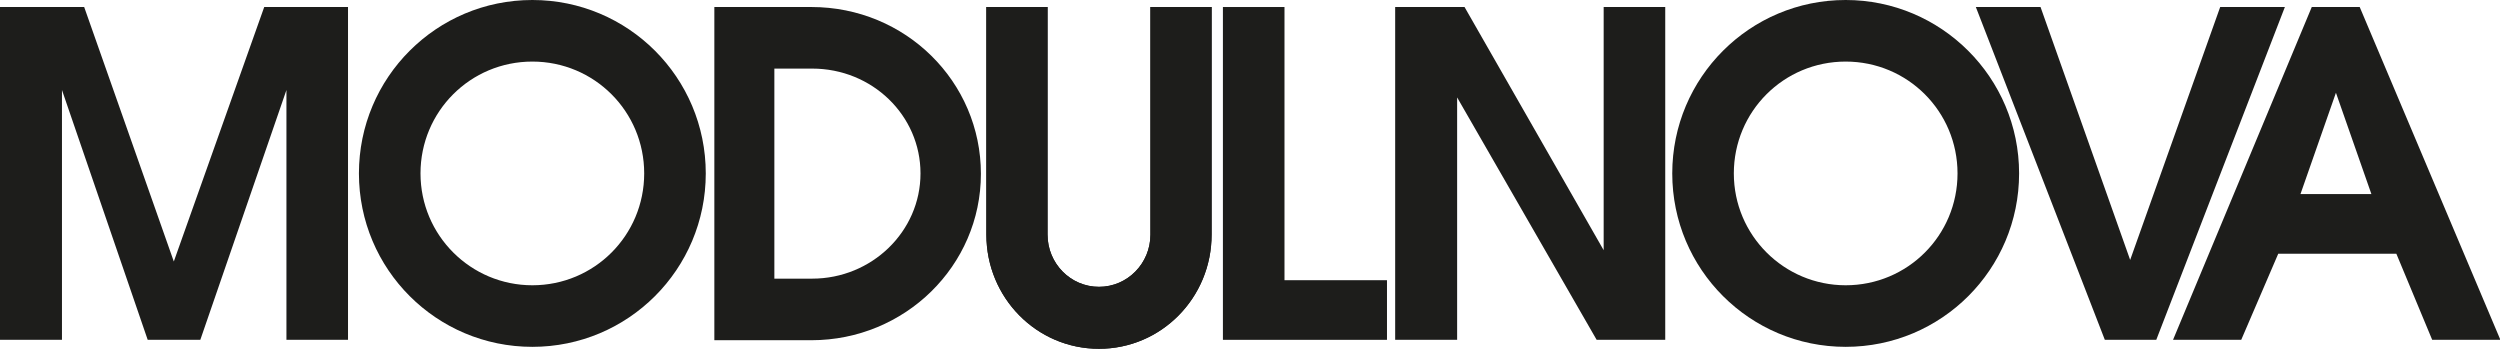 <?xml version="1.0" encoding="UTF-8"?> <svg xmlns="http://www.w3.org/2000/svg" id="Layer_1" version="1.1" viewBox="0 0 641.5 89.5"><defs><style> .st0 { fill: #1d1d1b; } </style></defs><path class="st0" d="M310.9,60.1V1.8h-15.7v58.4c0,7.4-5.9,13.4-13.2,13.4s-13.2-6-13.2-13.4V1.8h-15.7v58.4c0,16.2,12.9,29.3,28.9,29.3s28.9-13.1,28.9-29.3h0Z"></path><polygon class="st0" points="0 87.2 15.9 87.2 15.9 23.1 37.9 87.2 51.4 87.2 73.5 23.1 73.5 87.2 89.3 87.2 89.3 1.8 67.8 1.8 44.6 67.1 21.6 1.8 0 1.8 0 87.2 0 87.2"></polygon><polygon class="st0" points="313.8 87.2 355.9 87.2 355.9 71.9 329.6 71.9 329.6 1.8 313.8 1.8 313.8 87.2 313.8 87.2"></polygon><polygon class="st0" points="358 87.2 373.9 87.2 373.9 25 409.7 87.2 427.3 87.2 427.3 1.8 411.5 1.8 411.5 64.2 375.8 1.8 358 1.8 358 87.2 358 87.2"></polygon><polygon class="st0" points="540.1 87.2 553.3 87.2 586.3 1.8 569.7 1.8 546.6 66.7 523.6 1.8 507 1.8 540.1 87.2 540.1 87.2"></polygon><path class="st0" d="M605.5,1.8h-12.3l-35.6,85.4h17.5l9.5-22.1h30.3l9.2,22.1h17.5L605.5,1.8ZM590.3,49.8l9.1-26,9.1,26h-18.3Z"></path><path class="st0" d="M473.6,0c-24.6,0-44.5,19.9-44.5,44.5s19.9,44.5,44.5,44.5,44.5-19.9,44.5-44.5S498.1,0,473.6,0ZM473.6,73.2c-15.8,0-28.7-12.8-28.7-28.7s12.8-28.7,28.7-28.7,28.7,12.8,28.7,28.7-12.8,28.7-28.7,28.7Z"></path><path class="st0" d="M136.6,0c-24.6,0-44.5,19.9-44.5,44.5s19.9,44.5,44.5,44.5,44.5-19.9,44.5-44.5S161.2,0,136.6,0ZM136.6,73.2c-15.8,0-28.7-12.8-28.7-28.7s12.8-28.7,28.7-28.7,28.7,12.8,28.7,28.7-12.8,28.7-28.7,28.7Z"></path><path class="st0" d="M208.2,1.8h-13.9s-11,0-11,0v85.5h11s13.9,0,13.9,0c24,0,43.5-19.1,43.5-42.7S232.4,1.8,208.2,1.8ZM208.4,71.5h-9.7s0-53.9,0-53.9h9.7c15.4,0,27.8,12,27.8,26.9s-12.5,27-27.8,27Z"></path><path class="st0" d="M310.9,60.1V1.8h-15.7v58.4c0,7.4-5.9,13.4-13.2,13.4s-13.2-6-13.2-13.4V1.8h-15.7v58.4c0,16.2,12.9,29.3,28.9,29.3s28.9-13.1,28.9-29.3h0Z"></path></svg> 